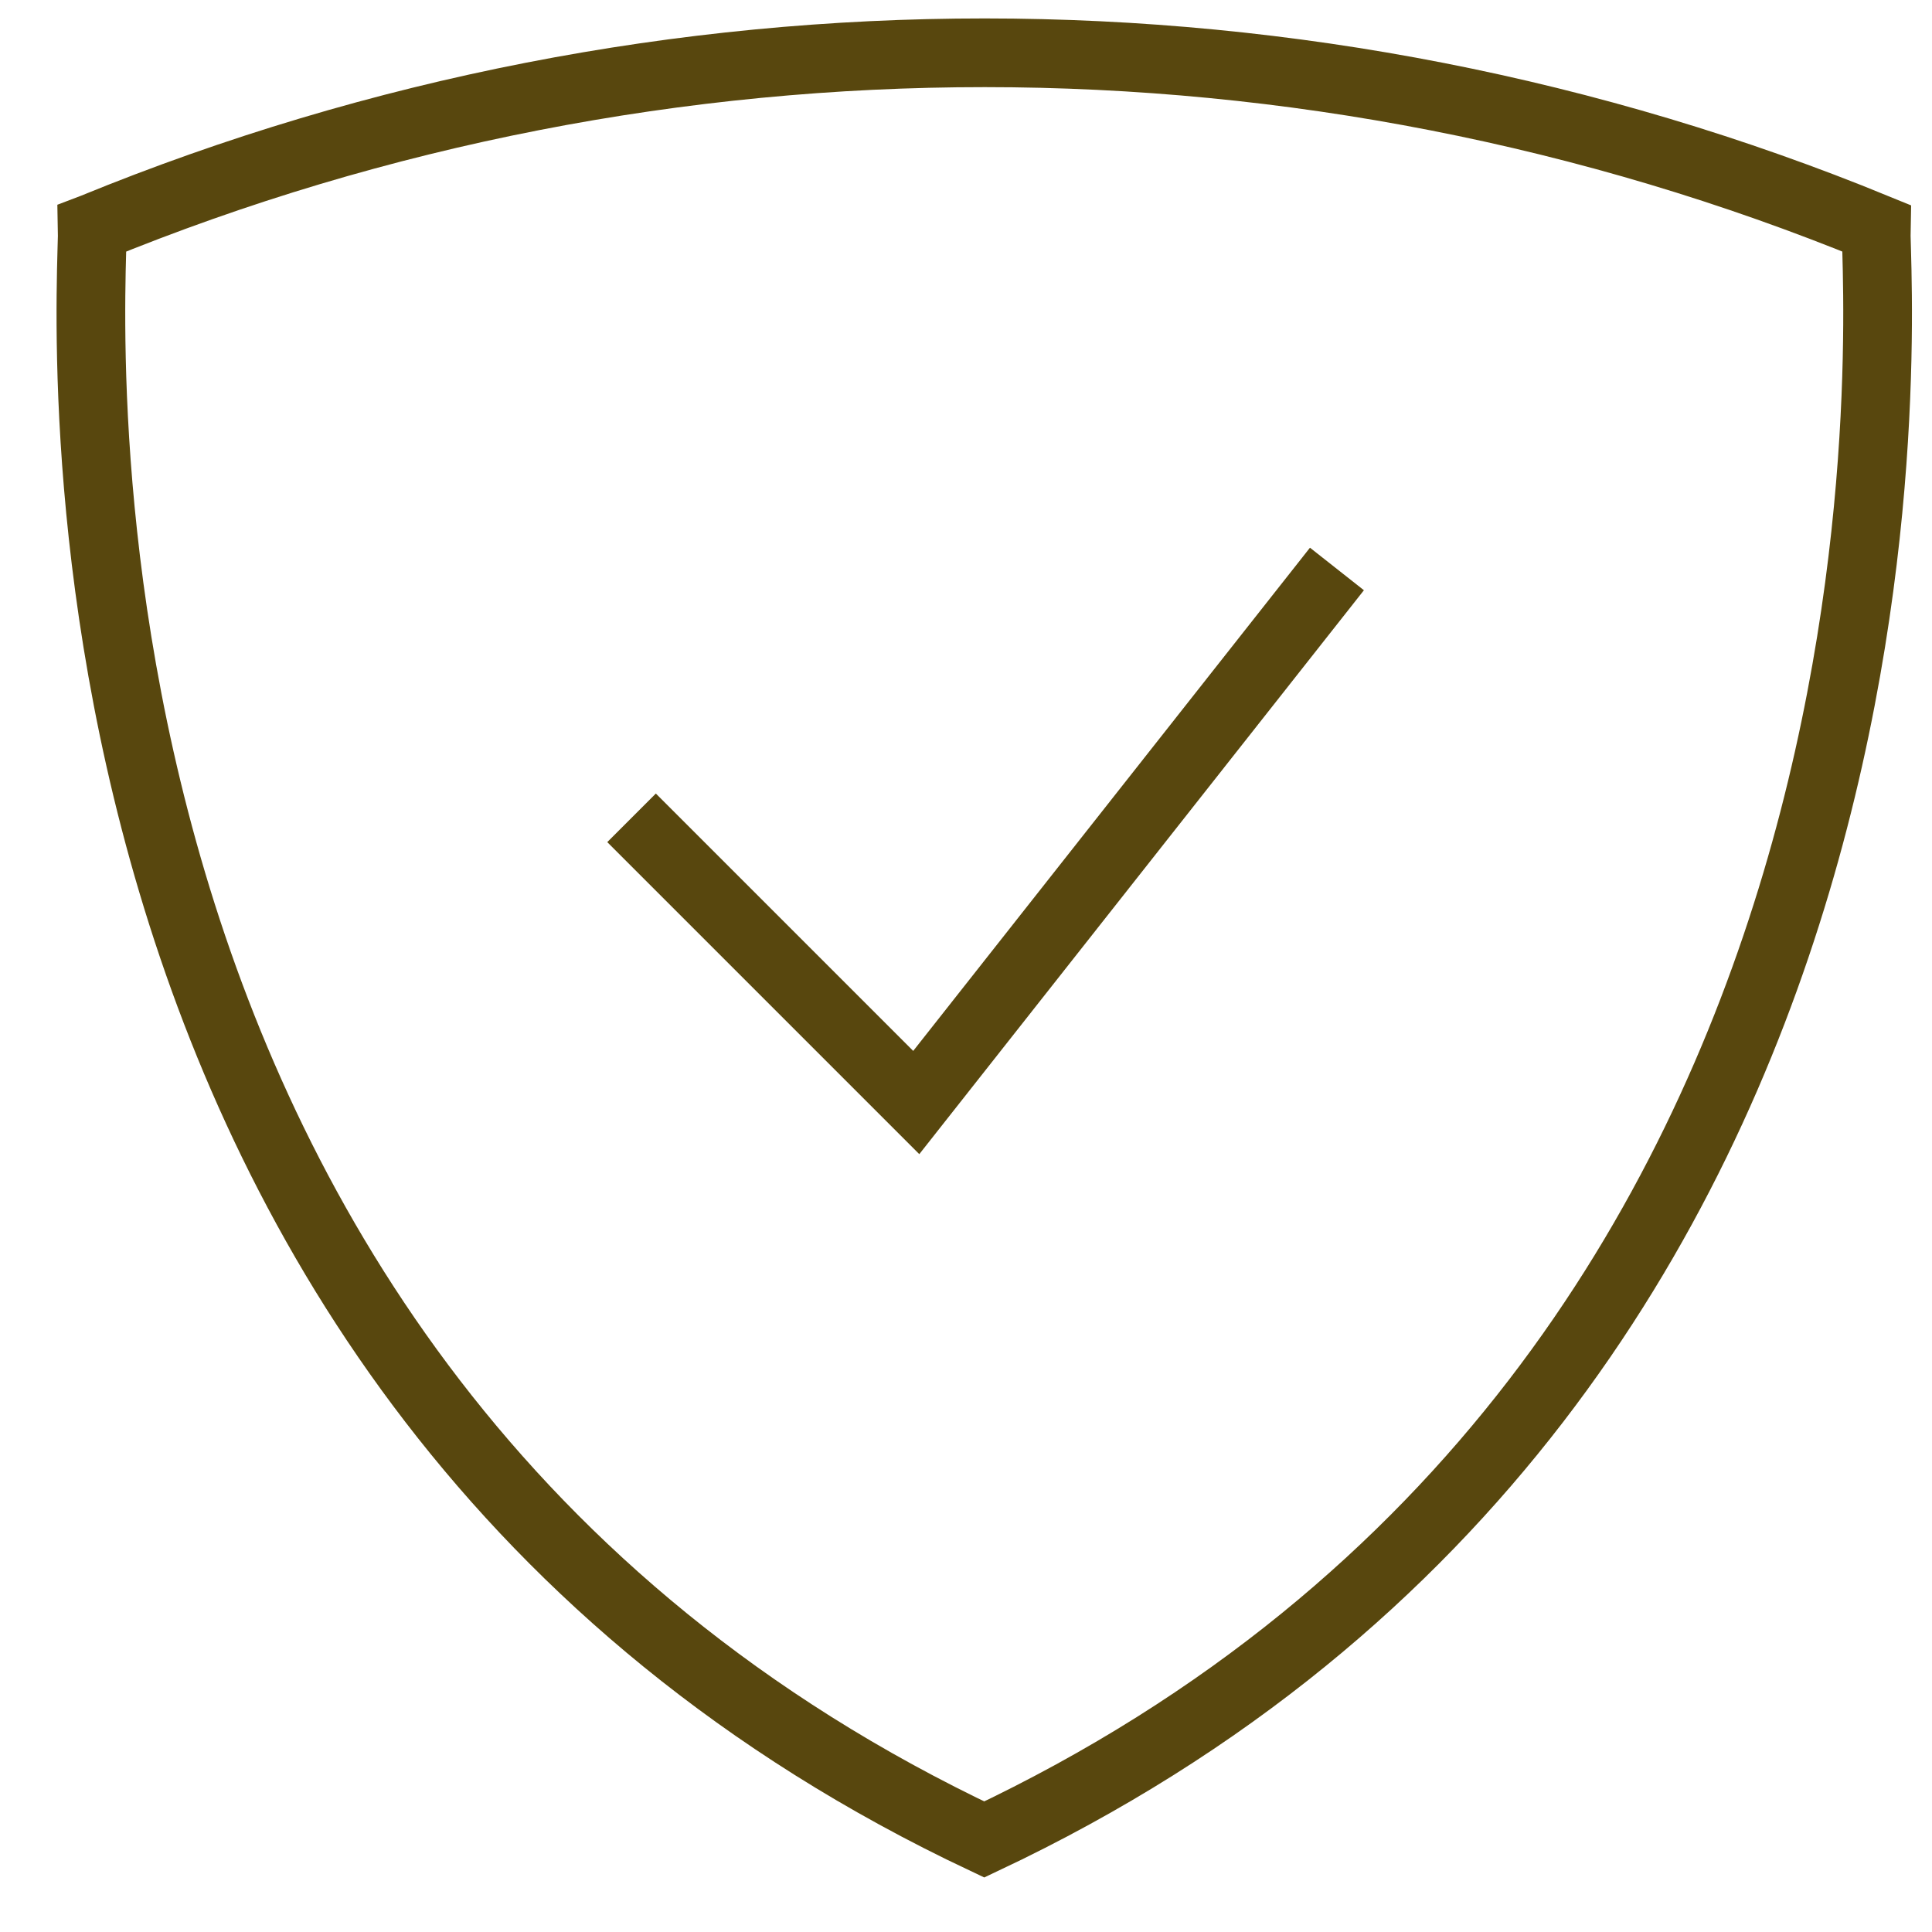 <svg width="36" height="36" viewBox="0 0 36 36" fill="none" xmlns="http://www.w3.org/2000/svg">
<path d="M34.96 4.252C34.932 5.346 36.553 25.677 18.34 34.276C0.127 25.677 1.748 5.346 1.72 4.252L1.741 4.244C12.363 -0.106 24.34 -0.103 34.96 4.252Z" stroke="#58470E" stroke-width="1.28"></path>
<path d="M24.912 10.602L17.073 20.544L11.768 15.239" stroke="#58470E" stroke-width="1.28"></path>
</svg>
